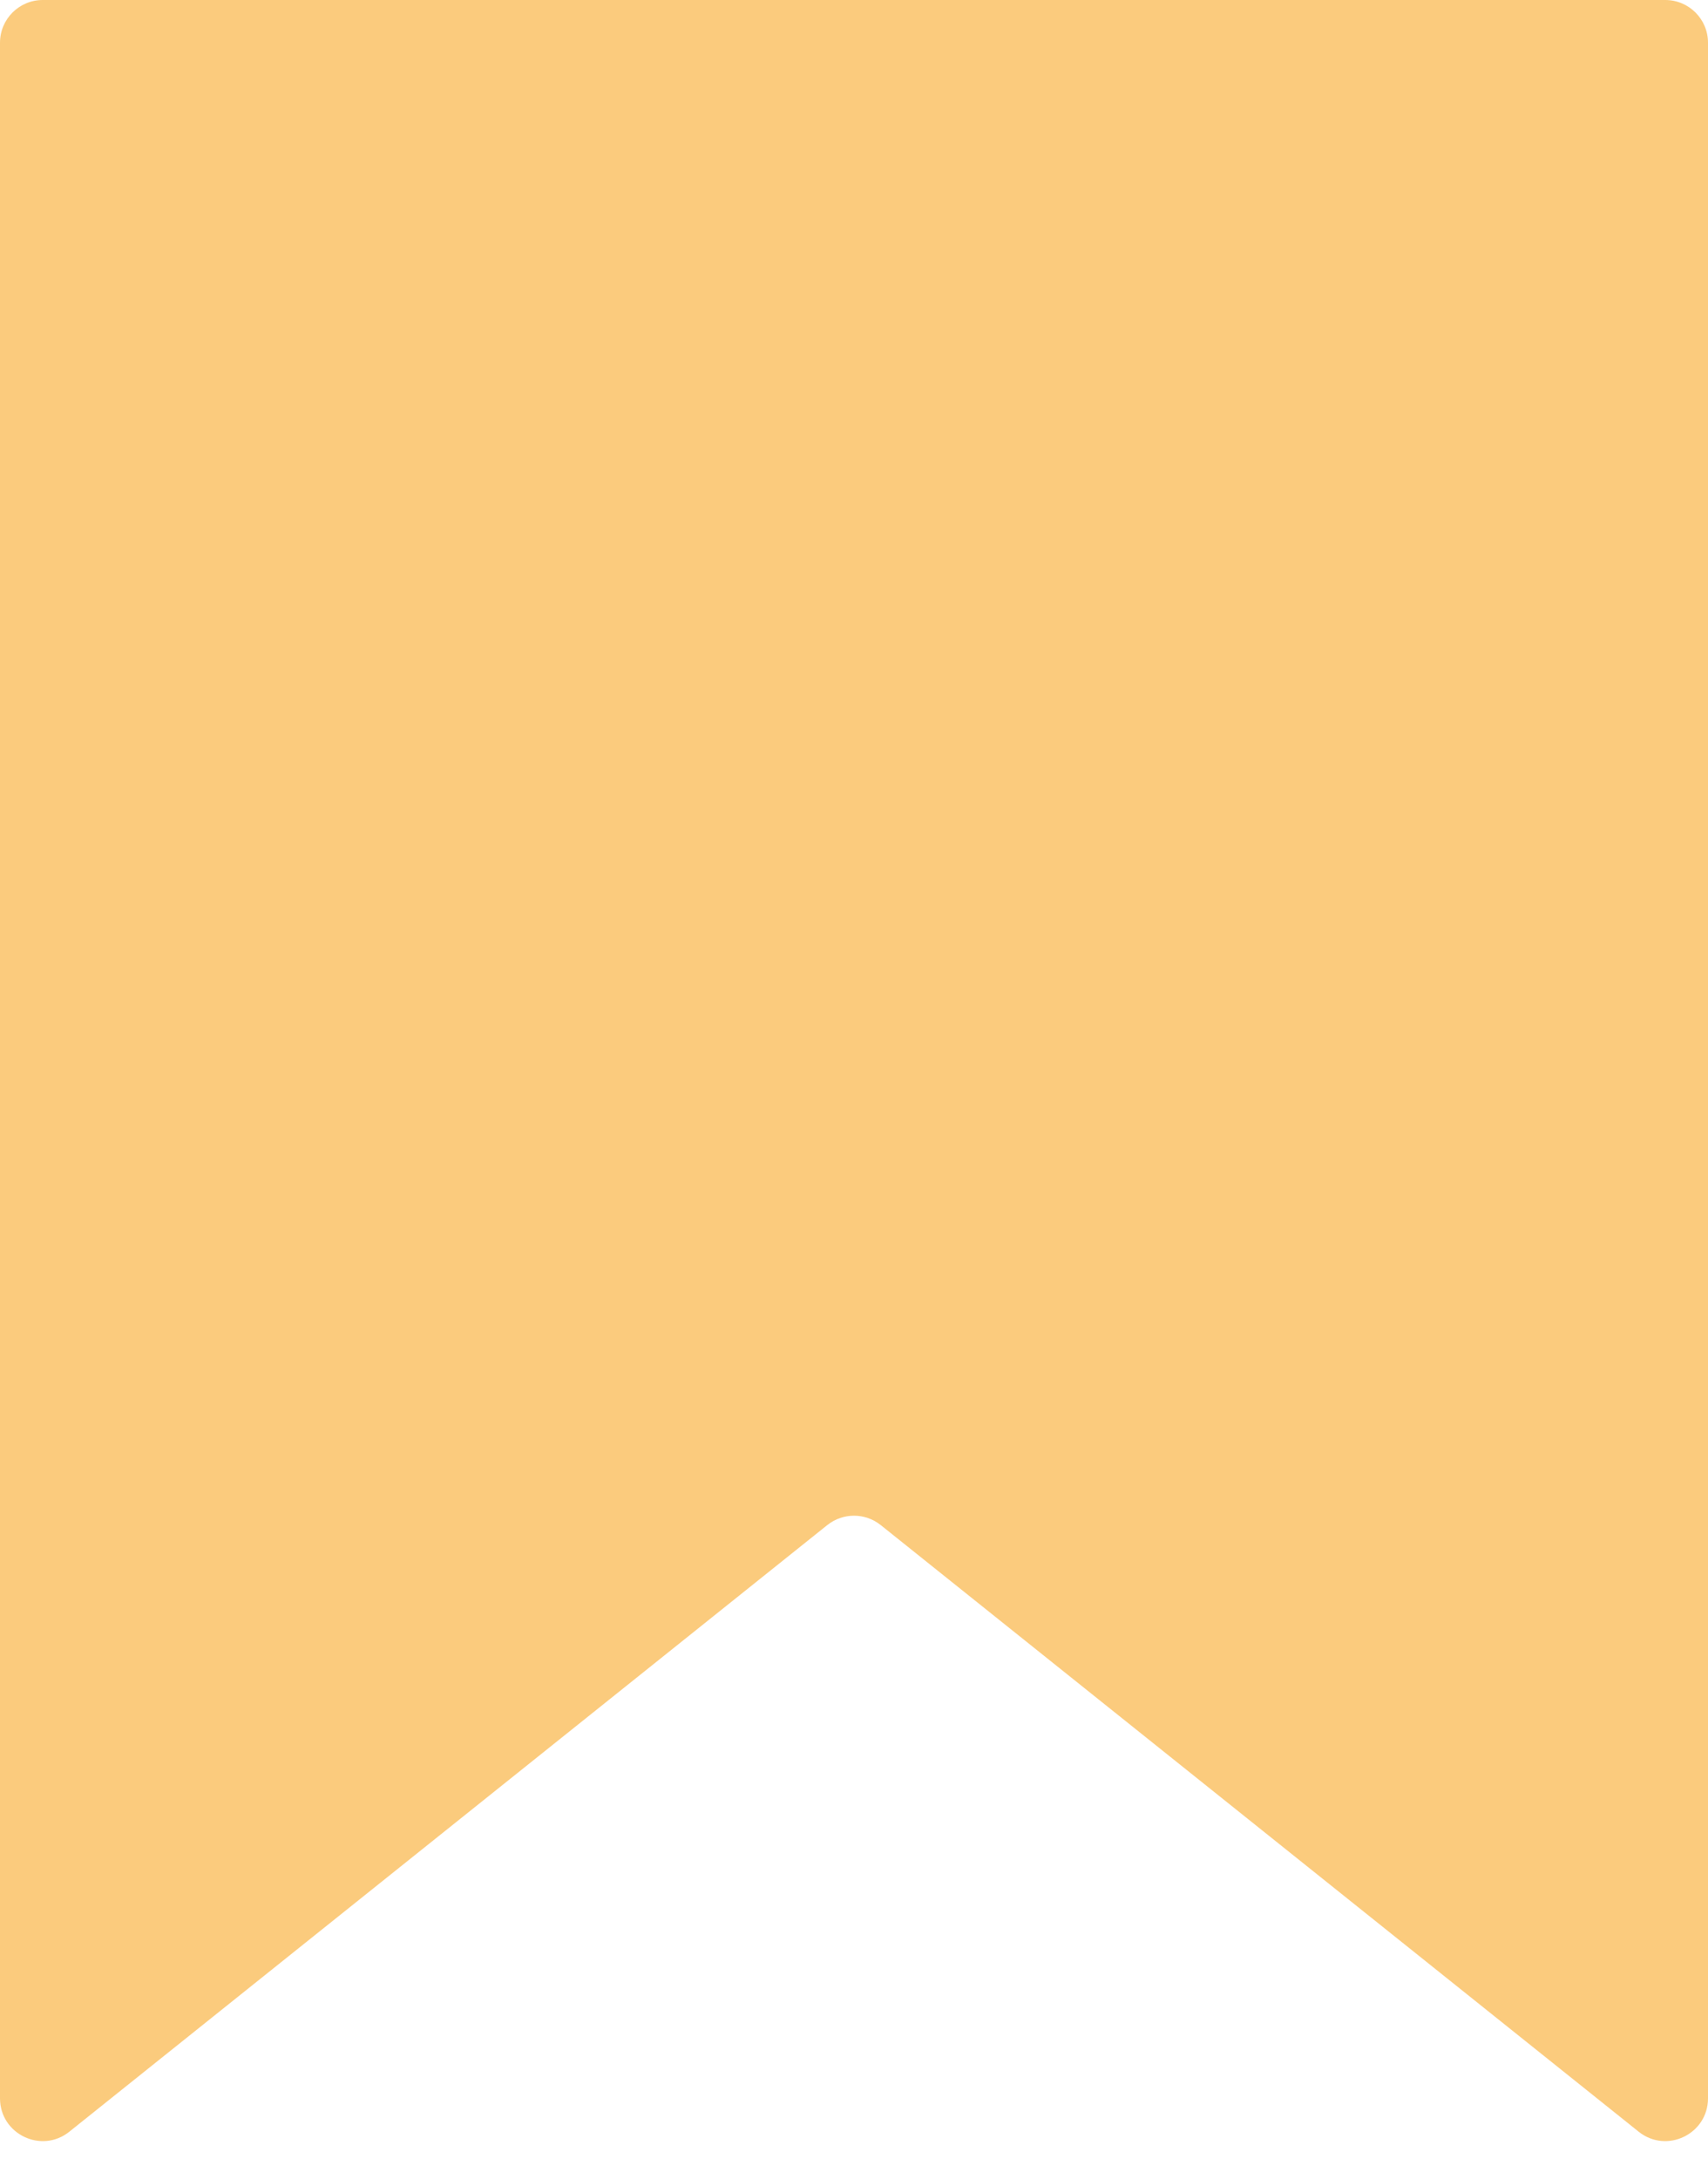 <?xml version="1.0" encoding="UTF-8"?> <svg xmlns="http://www.w3.org/2000/svg" width="40" height="51" viewBox="0 0 40 51" fill="none"> <path d="M0 1C0 0.448 0.448 0 1 0H39C39.552 0 40 0.448 40 1V49.119C40 49.958 39.03 50.424 38.375 49.9L20.625 35.7C20.259 35.408 19.741 35.408 19.375 35.7L1.625 49.9C0.97 50.424 0 49.958 0 49.119V1Z" fill="#FBCB7D"></path> </svg> 